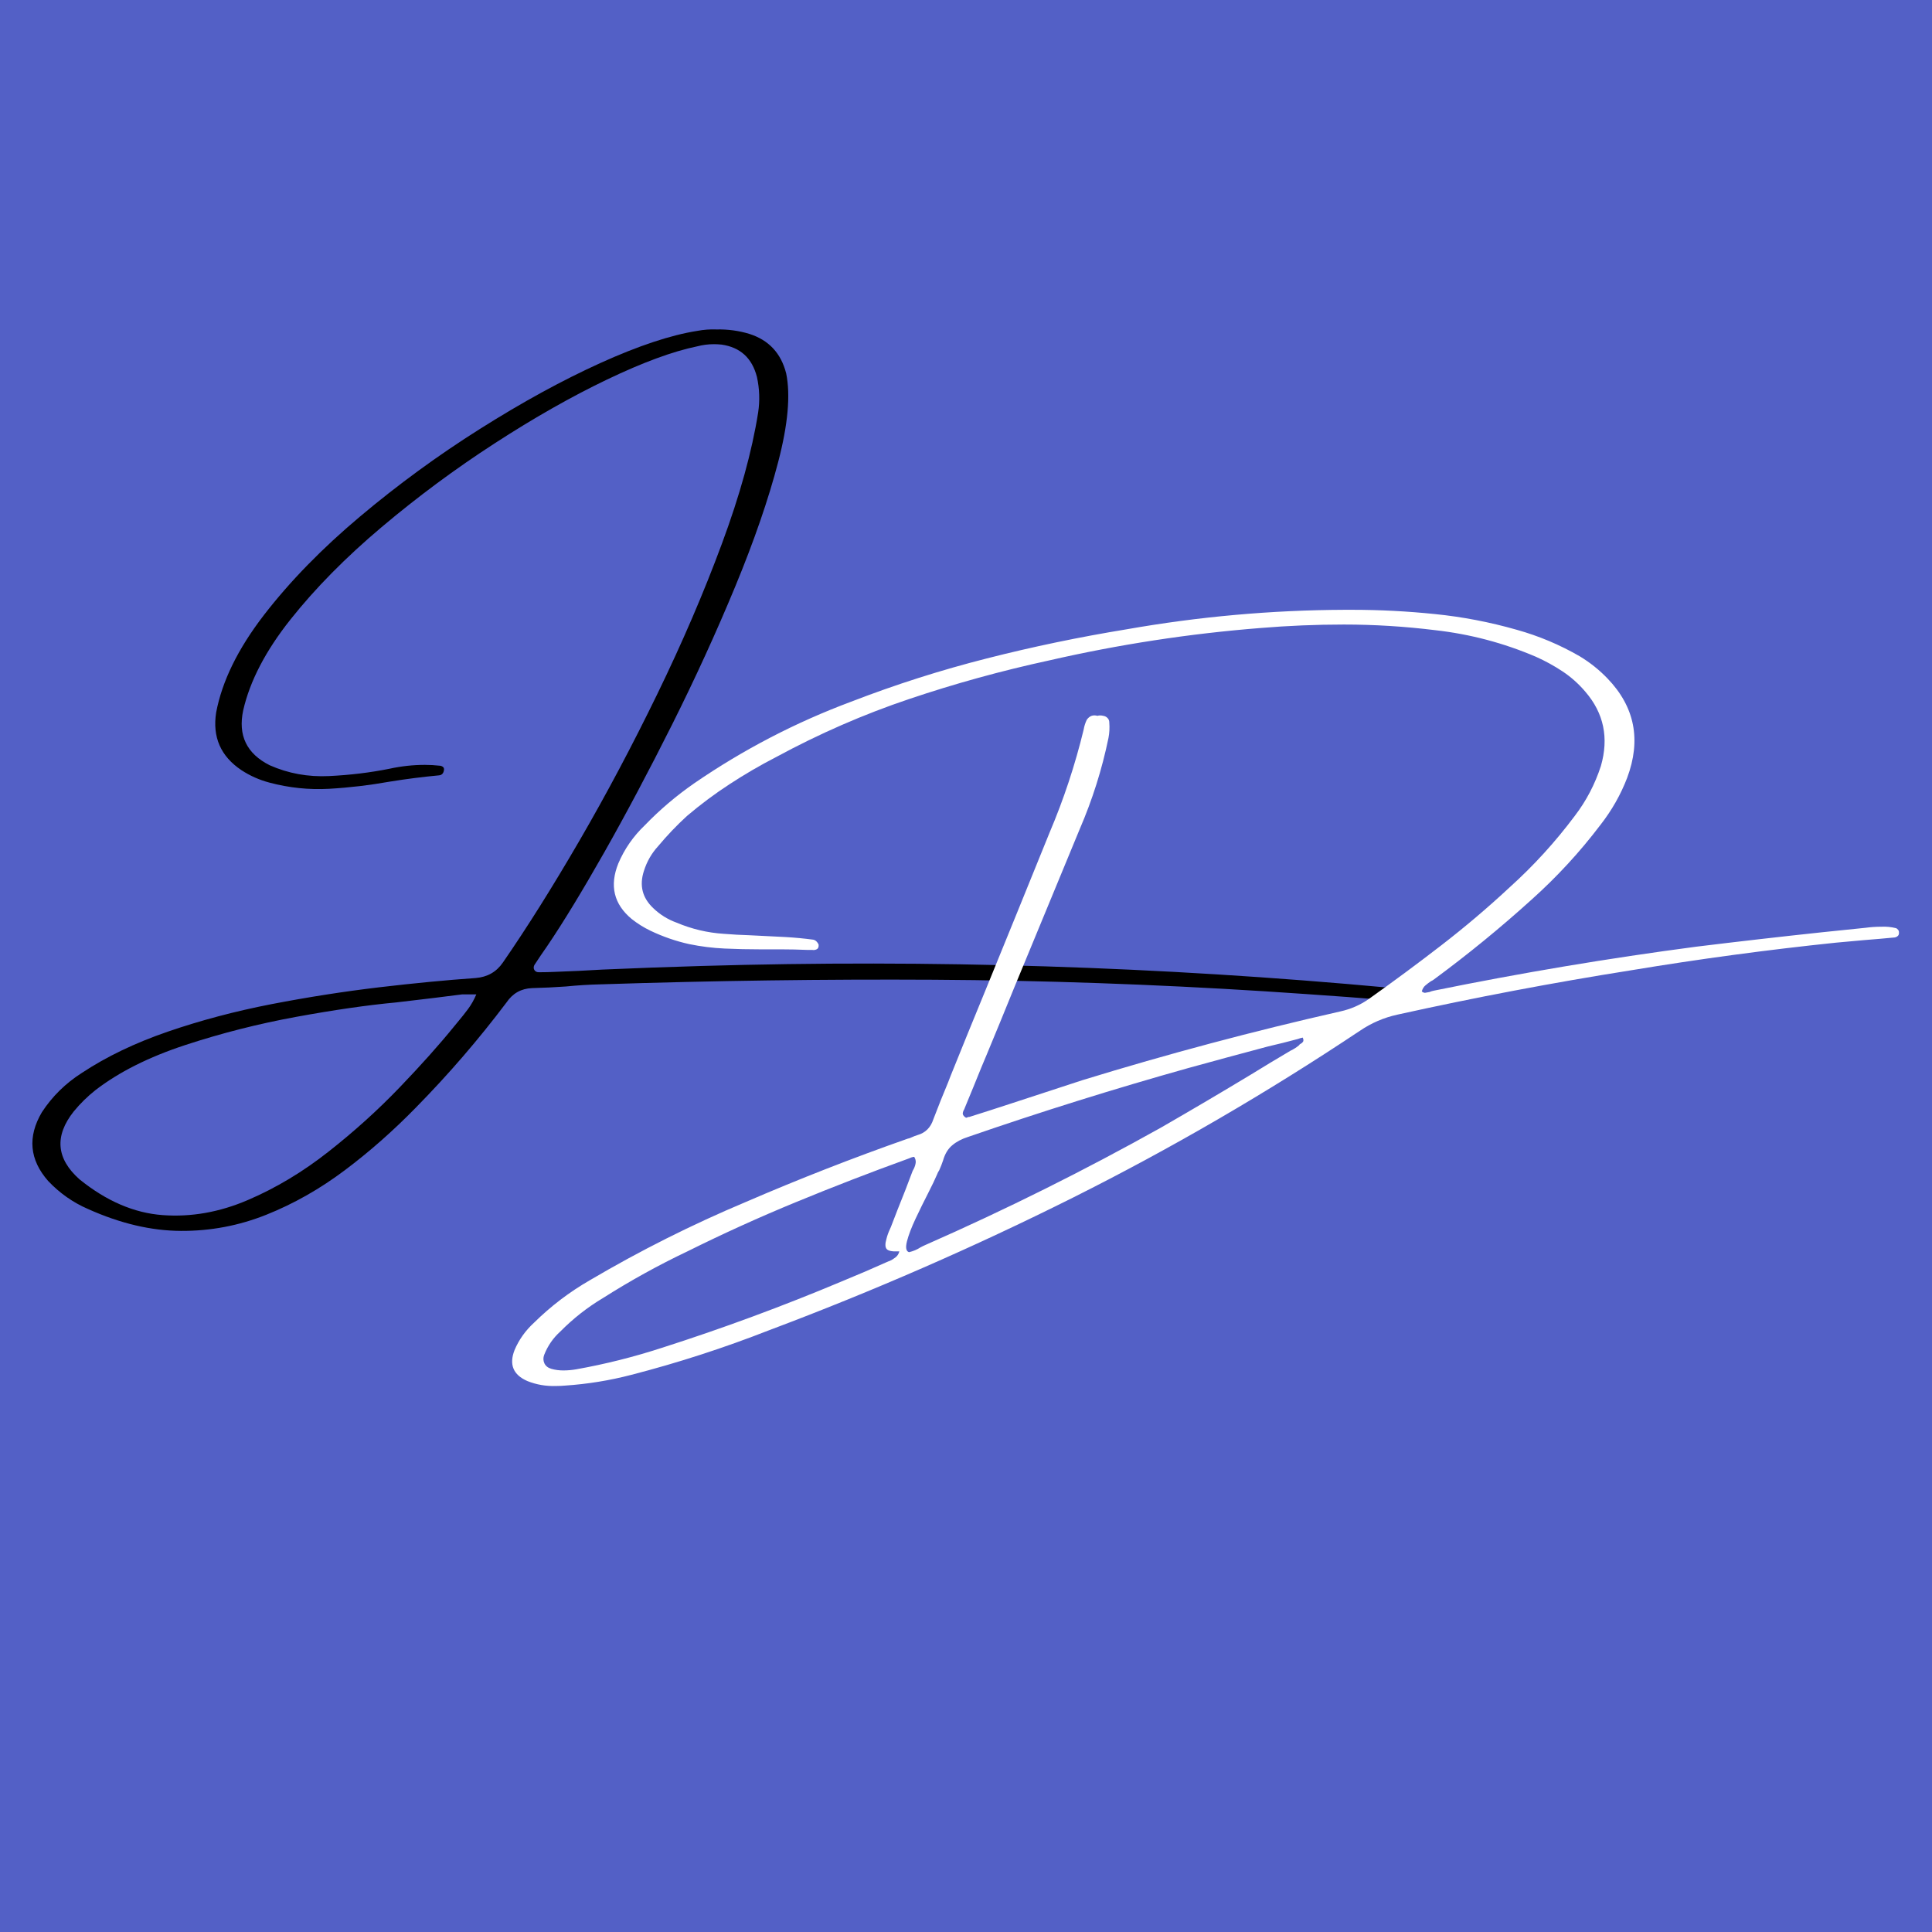 <?xml version="1.0" encoding="UTF-8"?><svg xmlns="http://www.w3.org/2000/svg" xmlns:xlink="http://www.w3.org/1999/xlink" width="375" zoomAndPan="magnify" viewBox="0 0 375 375" height="375" preserveAspectRatio="xMidYMid meet" version="1.0"><defs><g><g id="glyph-0-0"/><g id="glyph-0-1"><path d="M 265.703 4.062 C 265.859 4.062 266.023 4.062 266.203 4.062 C 266.598 4.062 267 4.109 267.406 4.203 C 267.812 4.297 268.18 4.508 268.516 4.844 C 268.598 4.945 268.676 5.07 268.75 5.219 C 268.832 5.363 268.875 5.523 268.875 5.703 C 268.82 5.805 268.75 5.93 268.656 6.078 C 268.562 6.223 268.461 6.332 268.359 6.406 C 267.891 6.508 267.406 6.535 266.906 6.484 C 266.676 6.484 266.414 6.484 266.125 6.484 C 263.258 6.305 260.395 6.098 257.531 5.859 C 252.238 5.473 246.957 5.109 241.688 4.766 C 219.945 3.391 198.477 2.641 177.281 2.516 C 156.082 2.398 134.582 2.695 112.781 3.406 C 110.488 3.457 108.195 3.598 105.906 3.828 C 103.738 3.984 101.562 4.086 99.375 4.141 C 97.258 4.223 95.602 5.148 94.406 6.922 C 89.008 14.086 83.156 20.879 76.844 27.297 C 72.414 31.836 67.797 35.91 62.984 39.516 C 58.172 43.129 53.109 46 47.797 48.125 C 42.492 50.25 36.961 51.297 31.203 51.266 C 25.441 51.242 19.43 49.828 13.172 47.016 C 10.254 45.754 7.676 43.941 5.438 41.578 C 1.812 37.453 1.406 33.004 4.219 28.234 C 6.227 25.16 8.812 22.617 11.969 20.609 C 16.738 17.453 22.301 14.781 28.656 12.594 C 35.02 10.406 41.738 8.625 48.812 7.25 C 55.895 5.883 62.852 4.797 69.688 3.984 C 76.52 3.18 82.754 2.582 88.391 2.188 C 90.68 2.008 92.453 1.004 93.703 -0.828 C 98.348 -7.547 103.297 -15.422 108.547 -24.453 C 113.797 -33.492 118.844 -43 123.688 -52.969 C 128.539 -62.945 132.711 -72.656 136.203 -82.094 C 139.703 -91.531 142.051 -100.031 143.25 -107.594 C 143.594 -109.883 143.516 -112.176 143.016 -114.469 C 142.078 -118.145 139.785 -120.242 136.141 -120.766 C 135.617 -120.816 135.125 -120.844 134.656 -120.844 C 133.551 -120.844 132.469 -120.703 131.406 -120.422 C 126.688 -119.453 120.859 -117.305 113.922 -113.984 C 106.984 -110.66 99.703 -106.523 92.078 -101.578 C 84.453 -96.641 77.148 -91.227 70.172 -85.344 C 63.203 -79.469 57.305 -73.492 52.484 -67.422 C 47.66 -61.348 44.598 -55.469 43.297 -49.781 C 42.254 -44.906 43.973 -41.348 48.453 -39.109 C 52.055 -37.516 55.895 -36.816 59.969 -37.016 C 64.051 -37.211 67.957 -37.688 71.688 -38.438 C 73.977 -38.938 76.27 -39.188 78.562 -39.188 C 79.531 -39.188 80.473 -39.133 81.391 -39.031 C 81.617 -39.031 81.836 -38.957 82.047 -38.812 C 82.254 -38.664 82.32 -38.426 82.25 -38.094 C 82.145 -37.52 81.832 -37.207 81.312 -37.156 C 78.156 -36.863 74.973 -36.457 71.766 -35.938 C 67.848 -35.238 63.926 -34.773 60 -34.547 C 56.082 -34.328 52.207 -34.727 48.375 -35.75 C 46.414 -36.27 44.602 -37.078 42.938 -38.172 C 38.926 -40.859 37.297 -44.586 38.047 -49.359 C 39.191 -55.43 42.285 -61.738 47.328 -68.281 C 52.379 -74.82 58.586 -81.188 65.953 -87.375 C 73.316 -93.57 81.086 -99.25 89.266 -104.406 C 97.441 -109.57 105.227 -113.832 112.625 -117.188 C 120.031 -120.539 126.289 -122.617 131.406 -123.422 C 132.656 -123.66 133.906 -123.754 135.156 -123.703 C 137.344 -123.754 139.469 -123.469 141.531 -122.844 C 145.312 -121.645 147.695 -119.086 148.688 -115.172 C 149.551 -110.973 149.035 -105.25 147.141 -98 C 145.254 -90.758 142.473 -82.691 138.797 -73.797 C 135.117 -64.91 131.031 -55.973 126.531 -46.984 C 122.031 -38.004 117.645 -29.742 113.375 -22.203 C 109.102 -14.672 105.414 -8.613 102.312 -4.031 C 101.445 -2.801 100.609 -1.562 99.797 -0.312 C 99.641 0.031 99.645 0.344 99.812 0.625 C 99.988 0.914 100.273 1.062 100.672 1.062 L 100.75 1.062 C 101.789 1.062 102.832 1.035 103.875 0.984 C 106.895 0.879 109.93 0.734 112.984 0.547 C 119.398 0.266 125.828 0.031 132.266 -0.156 C 176.816 -1.457 221.297 -0.051 265.703 4.062 Z M 84.234 11.578 C 84.523 11.211 84.836 10.832 85.172 10.438 C 85.742 9.758 86.332 9.016 86.938 8.203 C 87.539 7.398 88.078 6.453 88.547 5.359 C 88.023 5.359 87.539 5.359 87.094 5.359 C 86.914 5.359 86.734 5.359 86.547 5.359 C 86.336 5.359 86.086 5.359 85.797 5.359 C 83.953 5.586 82.094 5.82 80.219 6.062 C 77.789 6.344 75.375 6.629 72.969 6.922 C 67.395 7.441 60.938 8.375 53.594 9.719 C 46.258 11.062 39.066 12.891 32.016 15.203 C 24.961 17.523 19.164 20.438 14.625 23.938 C 13.082 25.156 11.676 26.535 10.406 28.078 C 6.625 32.848 7 37.242 11.531 41.266 C 16.75 45.484 22.129 47.797 27.672 48.203 C 33.211 48.609 38.719 47.633 44.188 45.281 C 49.664 42.938 54.898 39.797 59.891 35.859 C 64.891 31.922 69.469 27.785 73.625 23.453 C 77.781 19.129 81.316 15.172 84.234 11.578 Z M 84.234 11.578 "/></g><g id="glyph-0-2"><path d="M 270 -52.797 C 268.051 -52.609 266.07 -52.438 264.062 -52.281 C 262.238 -52.102 260.398 -51.938 258.547 -51.781 C 245.242 -50.395 232 -48.609 218.812 -46.422 C 203.664 -44.023 188.539 -41.156 173.438 -37.812 C 170.812 -37.238 168.375 -36.188 166.125 -34.656 C 148.133 -22.656 129.57 -11.863 110.438 -2.281 C 91.301 7.289 71.672 15.859 51.547 23.422 C 42.754 26.867 33.812 29.766 24.719 32.109 C 20.52 33.203 16.242 33.895 11.891 34.188 C 11.316 34.238 10.742 34.266 10.172 34.266 C 8.211 34.336 6.348 34.02 4.578 33.312 C 1.816 32.113 0.984 30.109 2.078 27.297 C 2.93 25.285 4.191 23.516 5.859 21.984 C 9.117 18.773 12.734 16.023 16.703 13.734 C 26.453 7.992 36.539 2.93 46.969 -1.453 C 57.289 -5.91 67.758 -10.004 78.375 -13.734 C 78.656 -13.785 78.914 -13.875 79.156 -14 C 79.488 -14.156 79.867 -14.301 80.297 -14.438 C 81.828 -14.875 82.852 -15.898 83.375 -17.516 C 84.289 -19.922 85.242 -22.305 86.234 -24.672 C 86.391 -25.066 86.555 -25.5 86.734 -25.969 C 88.898 -31.344 91.102 -36.754 93.344 -42.203 C 97.539 -52.473 101.727 -62.77 105.906 -73.094 C 108.664 -79.582 110.879 -86.27 112.547 -93.156 C 112.648 -93.781 112.848 -94.406 113.141 -95.031 C 113.66 -95.789 114.352 -96.051 115.219 -95.812 C 115.551 -95.914 115.926 -95.914 116.344 -95.812 C 116.688 -95.758 116.969 -95.613 117.188 -95.375 C 117.406 -95.145 117.516 -94.863 117.516 -94.531 C 117.598 -93.477 117.547 -92.473 117.359 -91.516 C 116.109 -85.441 114.242 -79.535 111.766 -73.797 C 107.516 -63.473 103.238 -53.125 98.938 -42.75 C 97.219 -38.5 95.473 -34.25 93.703 -30 C 93.359 -29.188 93.02 -28.379 92.688 -27.578 C 91.645 -24.992 90.578 -22.383 89.484 -19.75 C 89.43 -19.645 89.406 -19.566 89.406 -19.516 C 89.219 -19.223 89.109 -18.945 89.078 -18.688 C 89.055 -18.426 89.191 -18.18 89.484 -17.953 C 89.535 -17.898 89.625 -17.848 89.75 -17.797 C 89.852 -17.848 90 -17.898 90.188 -17.953 C 90.238 -17.953 90.289 -17.953 90.344 -17.953 C 93.051 -18.805 95.723 -19.664 98.359 -20.531 C 103.047 -22.07 107.711 -23.598 112.359 -25.109 C 128.891 -30.191 145.562 -34.633 162.375 -38.438 C 164.383 -38.883 166.211 -39.68 167.859 -40.828 C 172.629 -44.211 177.32 -47.688 181.938 -51.25 C 186.551 -54.812 190.984 -58.57 195.234 -62.531 C 199.867 -66.707 204.078 -71.32 207.859 -76.375 C 210.098 -79.301 211.789 -82.535 212.938 -86.078 C 214.508 -91.523 213.508 -96.32 209.938 -100.469 C 208.633 -102.008 207.16 -103.328 205.516 -104.422 C 203.867 -105.516 202.133 -106.469 200.312 -107.281 C 194.051 -109.957 187.535 -111.676 180.766 -112.438 C 174.867 -113.164 168.961 -113.531 163.047 -113.531 C 157.648 -113.531 152.266 -113.305 146.891 -112.859 C 133.047 -111.766 119.359 -109.664 105.828 -106.562 C 96.598 -104.562 87.551 -102.066 78.688 -99.078 C 69.82 -96.098 61.203 -92.336 52.828 -87.797 C 49.734 -86.203 46.738 -84.457 43.844 -82.562 C 40.945 -80.676 38.18 -78.613 35.547 -76.375 C 33.535 -74.531 31.672 -72.578 29.953 -70.516 C 28.68 -69.129 27.758 -67.523 27.188 -65.703 C 26.27 -62.891 26.879 -60.477 29.016 -58.469 C 30.316 -57.219 31.832 -56.281 33.562 -55.656 C 36.477 -54.426 39.516 -53.707 42.672 -53.5 C 44.336 -53.363 46.031 -53.27 47.75 -53.219 C 50.039 -53.113 52.336 -53 54.641 -52.875 C 56.484 -52.77 58.297 -52.598 60.078 -52.359 C 60.305 -52.305 60.504 -52.195 60.672 -52.031 C 60.848 -51.863 60.988 -51.66 61.094 -51.422 C 61.145 -50.953 61.023 -50.645 60.734 -50.5 C 60.453 -50.363 60.164 -50.32 59.875 -50.375 L 59.359 -50.375 C 59.203 -50.375 59.035 -50.375 58.859 -50.375 C 57.191 -50.445 55.562 -50.484 53.969 -50.484 C 53.445 -50.484 52.926 -50.484 52.406 -50.484 C 51.594 -50.484 50.758 -50.484 49.906 -50.484 L 49.828 -50.484 C 47.473 -50.484 45.148 -50.535 42.859 -50.641 C 40.566 -50.742 38.273 -51.031 35.984 -51.5 C 33.398 -52.07 30.895 -52.938 28.469 -54.094 C 27.164 -54.719 25.941 -55.484 24.797 -56.391 C 21.348 -59.266 20.488 -62.852 22.219 -67.156 C 23.414 -69.969 25.133 -72.441 27.375 -74.578 C 30.289 -77.598 33.5 -80.32 37 -82.75 C 46.508 -89.27 56.641 -94.535 67.391 -98.547 C 76.047 -101.891 84.832 -104.691 93.75 -106.953 C 102.664 -109.223 111.688 -111.102 120.812 -112.594 C 134.863 -115.07 149.004 -116.336 163.234 -116.391 C 163.68 -116.391 164.141 -116.391 164.609 -116.391 C 170.004 -116.391 175.379 -116.113 180.734 -115.562 C 186.098 -115.02 191.383 -114.004 196.594 -112.516 C 200.895 -111.316 204.977 -109.598 208.844 -107.359 C 210.844 -106.148 212.641 -104.711 214.234 -103.047 C 219.523 -97.547 220.789 -91.117 218.031 -83.766 C 216.781 -80.504 215.055 -77.469 212.859 -74.656 C 208.848 -69.363 204.379 -64.516 199.453 -60.109 C 193.43 -54.66 187.148 -49.523 180.609 -44.703 C 180.422 -44.547 180.18 -44.398 179.891 -44.266 C 179.555 -44.035 179.219 -43.773 178.875 -43.484 C 178.539 -43.203 178.305 -42.812 178.172 -42.312 C 178.41 -42.133 178.617 -42.047 178.797 -42.047 C 179.086 -42.098 179.375 -42.148 179.656 -42.203 C 179.945 -42.328 180.238 -42.414 180.531 -42.469 C 197.445 -45.914 214.414 -48.758 231.438 -51 C 239.656 -52.008 247.832 -52.945 255.969 -53.812 C 258.781 -54.102 261.566 -54.391 264.328 -54.672 C 265.297 -54.805 266.301 -54.875 267.344 -54.875 C 268.312 -54.926 269.273 -54.832 270.234 -54.594 C 270.367 -54.539 270.492 -54.441 270.609 -54.297 C 270.723 -54.16 270.781 -54.039 270.781 -53.938 C 270.832 -53.562 270.773 -53.289 270.609 -53.125 C 270.441 -52.957 270.238 -52.848 270 -52.797 Z M 74.781 10.016 C 74.781 10.016 74.805 10.016 74.859 10.016 C 75.273 9.828 75.664 9.586 76.031 9.297 C 76.395 9.016 76.641 8.629 76.766 8.141 C 76.641 8.141 76.551 8.141 76.5 8.141 C 75.352 8.191 74.625 8.039 74.312 7.688 C 74 7.332 73.984 6.672 74.266 5.703 C 74.422 5.078 74.645 4.453 74.938 3.828 C 75.008 3.648 75.07 3.508 75.125 3.406 C 75.57 2.258 76.004 1.141 76.422 0.047 C 77.43 -2.43 78.406 -4.938 79.344 -7.469 C 79.395 -7.57 79.473 -7.719 79.578 -7.906 C 79.766 -8.289 79.883 -8.672 79.938 -9.047 C 79.988 -9.43 79.895 -9.816 79.656 -10.203 C 79.602 -10.203 79.551 -10.203 79.5 -10.203 C 79.219 -10.148 78.957 -10.062 78.719 -9.938 C 78.562 -9.883 78.422 -9.832 78.297 -9.781 C 71.023 -7.145 63.828 -4.359 56.703 -1.422 C 49.586 1.504 42.562 4.691 35.625 8.141 C 30 10.816 24.551 13.828 19.281 17.172 C 16.227 18.992 13.453 21.172 10.953 23.703 C 9.566 24.953 8.523 26.461 7.828 28.234 C 7.617 28.805 7.633 29.352 7.875 29.875 C 8.125 30.395 8.578 30.75 9.234 30.938 C 9.961 31.145 10.727 31.25 11.531 31.25 C 12.395 31.25 13.258 31.172 14.125 31.016 C 19.676 30.023 25.176 28.645 30.625 26.875 C 42.457 23.094 54.109 18.789 65.578 13.969 C 68.66 12.707 71.727 11.391 74.781 10.016 Z M 154.359 -31.875 C 154.41 -32 154.504 -32.086 154.641 -32.141 C 154.848 -32.242 155.008 -32.383 155.125 -32.562 C 155.238 -32.75 155.219 -33.016 155.062 -33.359 C 154.781 -33.305 154.457 -33.211 154.094 -33.078 C 152.156 -32.555 150.238 -32.078 148.344 -31.641 C 143.125 -30.254 137.93 -28.848 132.766 -27.422 C 118.43 -23.398 104.211 -18.953 90.109 -14.078 C 88.879 -13.691 87.852 -13.148 87.031 -12.453 C 86.207 -11.766 85.613 -10.781 85.25 -9.5 C 85.039 -8.875 84.797 -8.25 84.516 -7.625 C 84.328 -7.344 84.18 -7.055 84.078 -6.766 C 83.711 -5.898 83.141 -4.703 82.359 -3.172 C 81.555 -1.609 80.75 0.031 79.938 1.75 C 79.125 3.477 78.562 4.953 78.25 6.172 C 77.938 7.398 78.066 8.109 78.641 8.297 C 79.453 8.109 80.195 7.797 80.875 7.359 C 81.219 7.172 81.57 7 81.938 6.844 C 97.469 0.008 112.664 -7.562 127.531 -15.875 C 133.426 -19.27 139.266 -22.711 145.047 -26.203 C 147.578 -27.766 150.109 -29.289 152.641 -30.781 C 152.691 -30.832 152.742 -30.859 152.797 -30.859 C 153.367 -31.141 153.891 -31.477 154.359 -31.875 Z M 154.359 -31.875 "/></g></g></defs><rect x="-37.5" width="450" fill="rgb(100%, 100%, 100%)" y="-37.5" height="450" fill-opacity="1"/><rect x="-37.5" width="450" fill="rgb(100%, 100%, 100%)" y="-37.5" height="450" fill-opacity="1"/><rect x="-37.5" width="450" fill="rgb(32.549%, 37.65%, 77.649%)" y="-37.5" height="450" fill-opacity="1"/><g fill="rgb(0%, 0%, 0%)" fill-opacity="1"><use x="3.909" y="187.65" xmlns:xlink="http://www.w3.org/1999/xlink" xlink:href="#glyph-0-1" xlink:type="simple" xlink:actuate="onLoad" xlink:show="embed"/></g><g fill="rgb(100%, 100%, 100%)" fill-opacity="1"><use x="97.795" y="234.753" xmlns:xlink="http://www.w3.org/1999/xlink" xlink:href="#glyph-0-2" xlink:type="simple" xlink:actuate="onLoad" xlink:show="embed"/></g></svg>